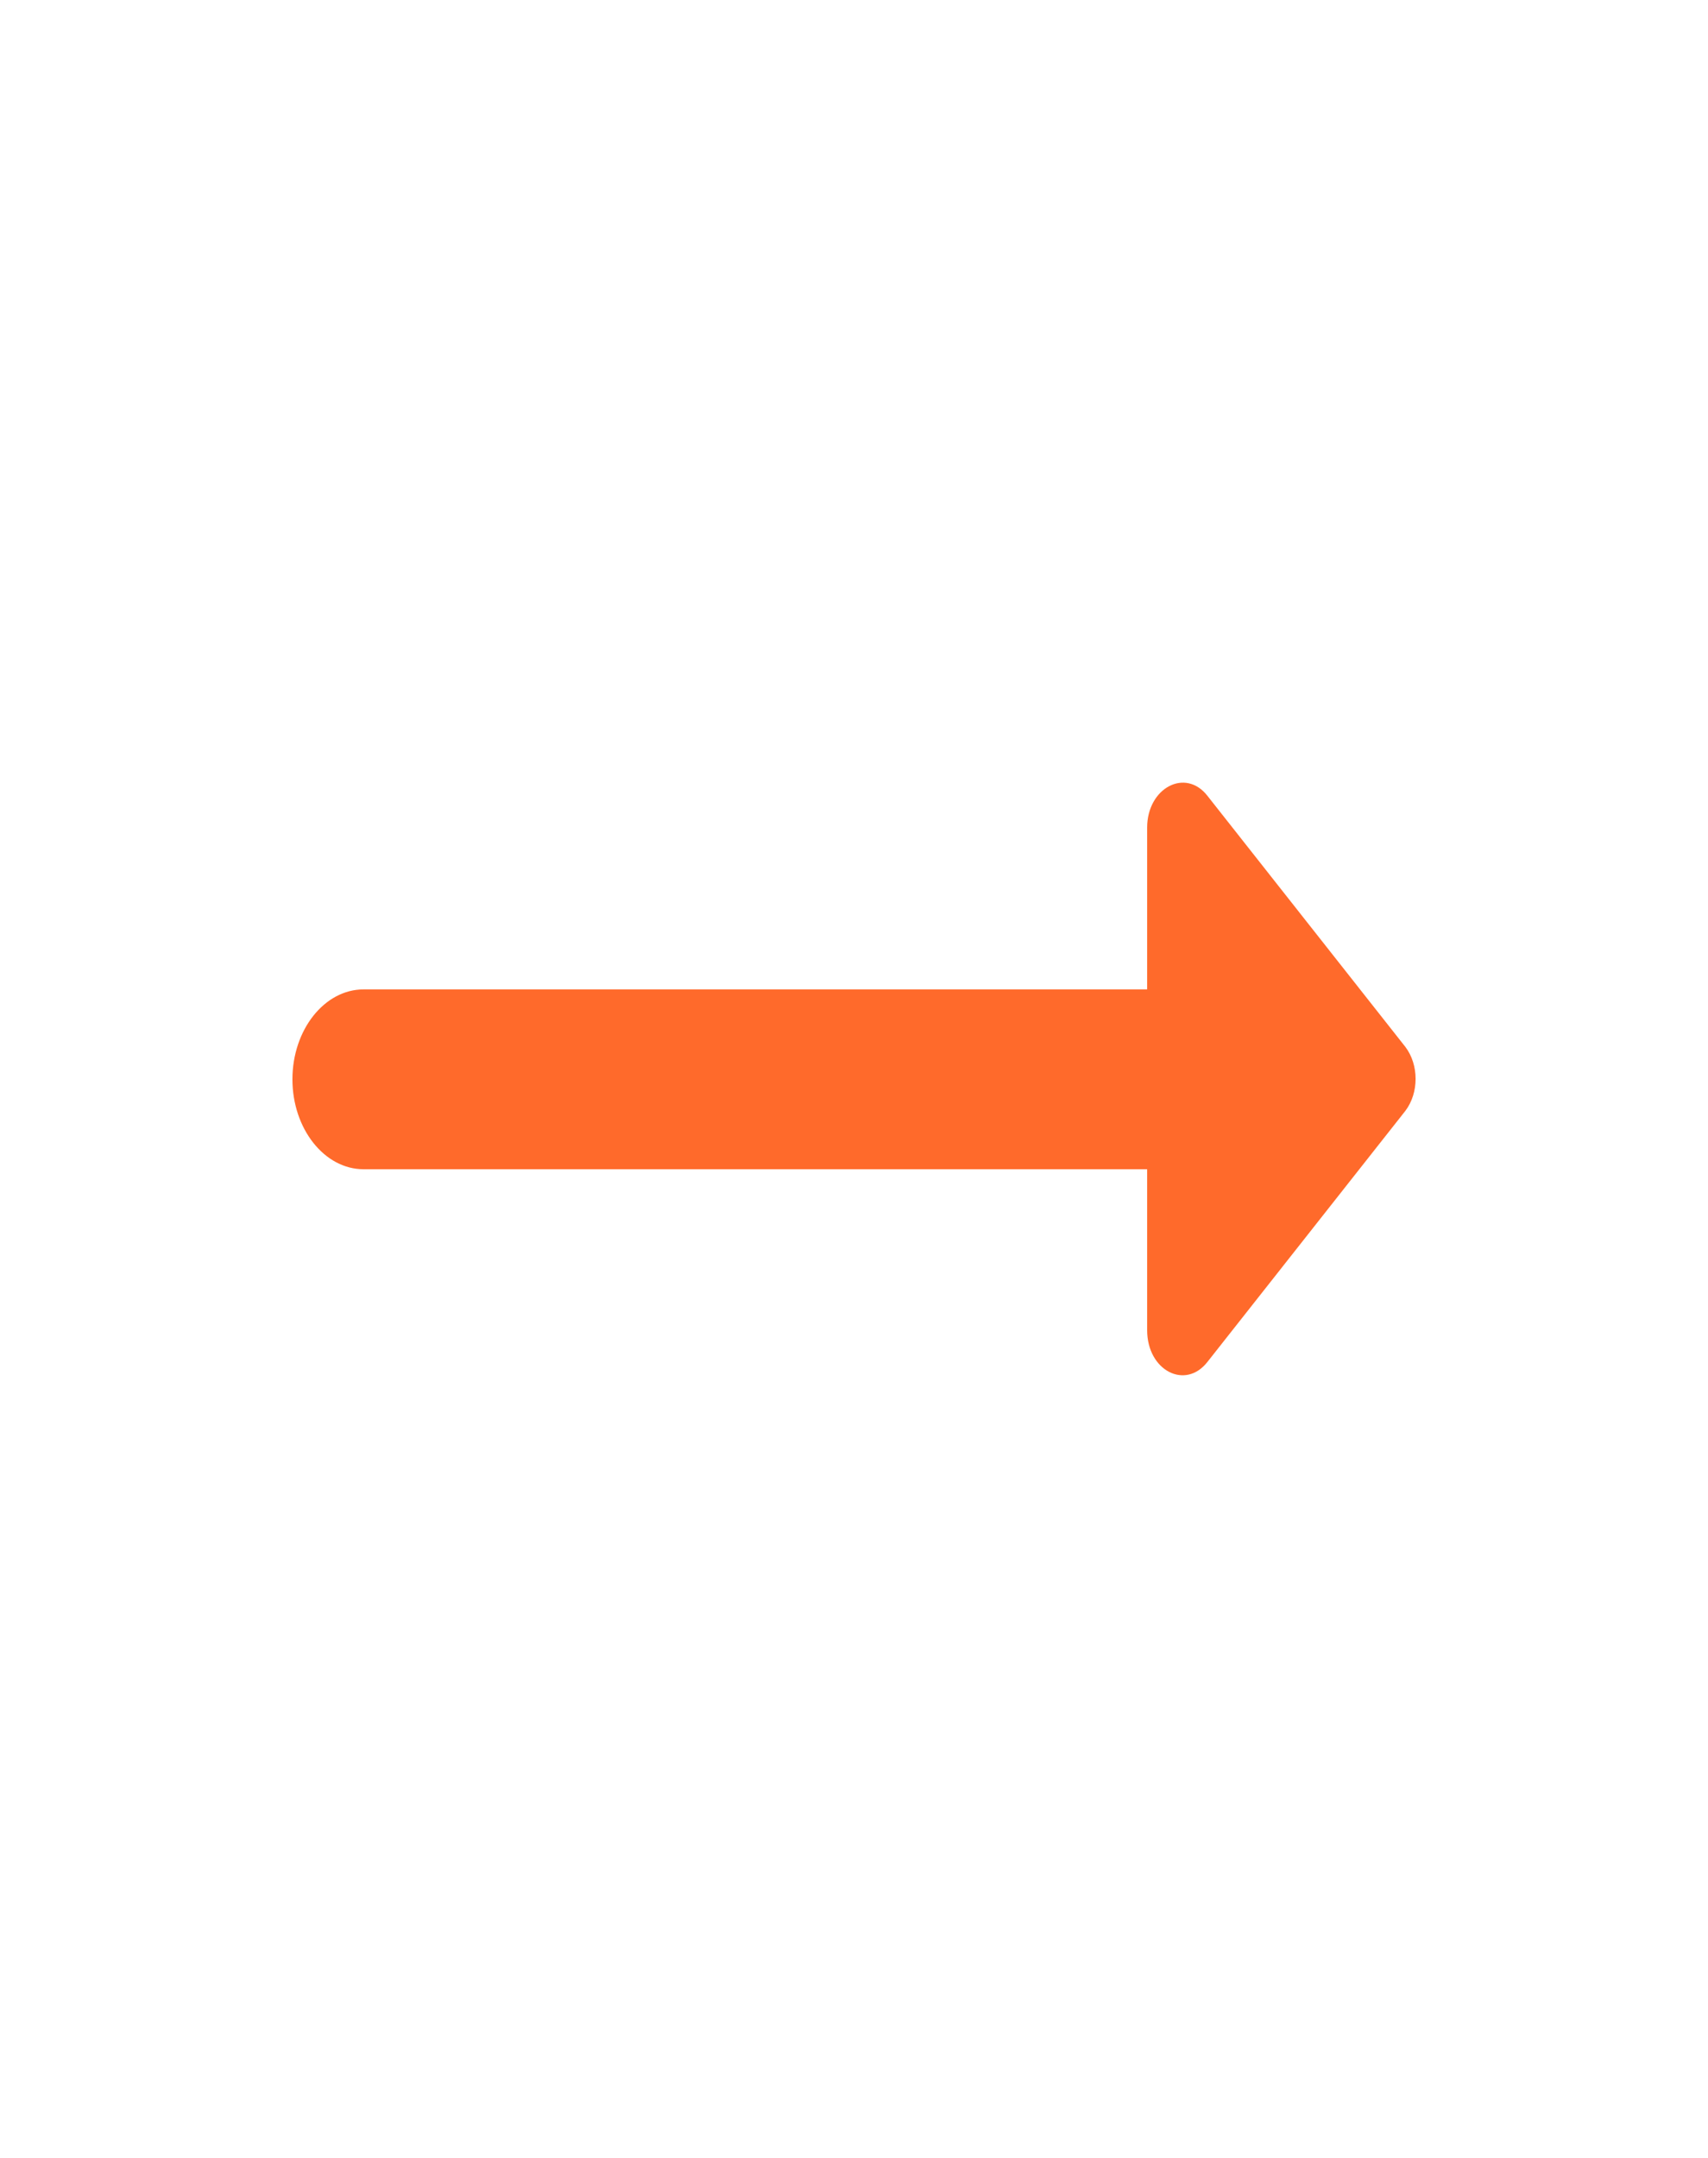 <svg width="19" height="24" viewBox="0 0 19 24" fill="none" xmlns="http://www.w3.org/2000/svg">
<path d="M12.761 11.004H4.044C3.609 11.004 3.253 11.454 3.253 12.004C3.253 12.554 3.609 13.004 4.044 13.004H12.761V14.794C12.761 15.244 13.188 15.464 13.434 15.144L15.634 12.354C15.785 12.154 15.785 11.844 15.634 11.644L13.434 8.854C13.188 8.534 12.761 8.764 12.761 9.204V11.004Z" fill="#FF6A2B"/>
</svg>
